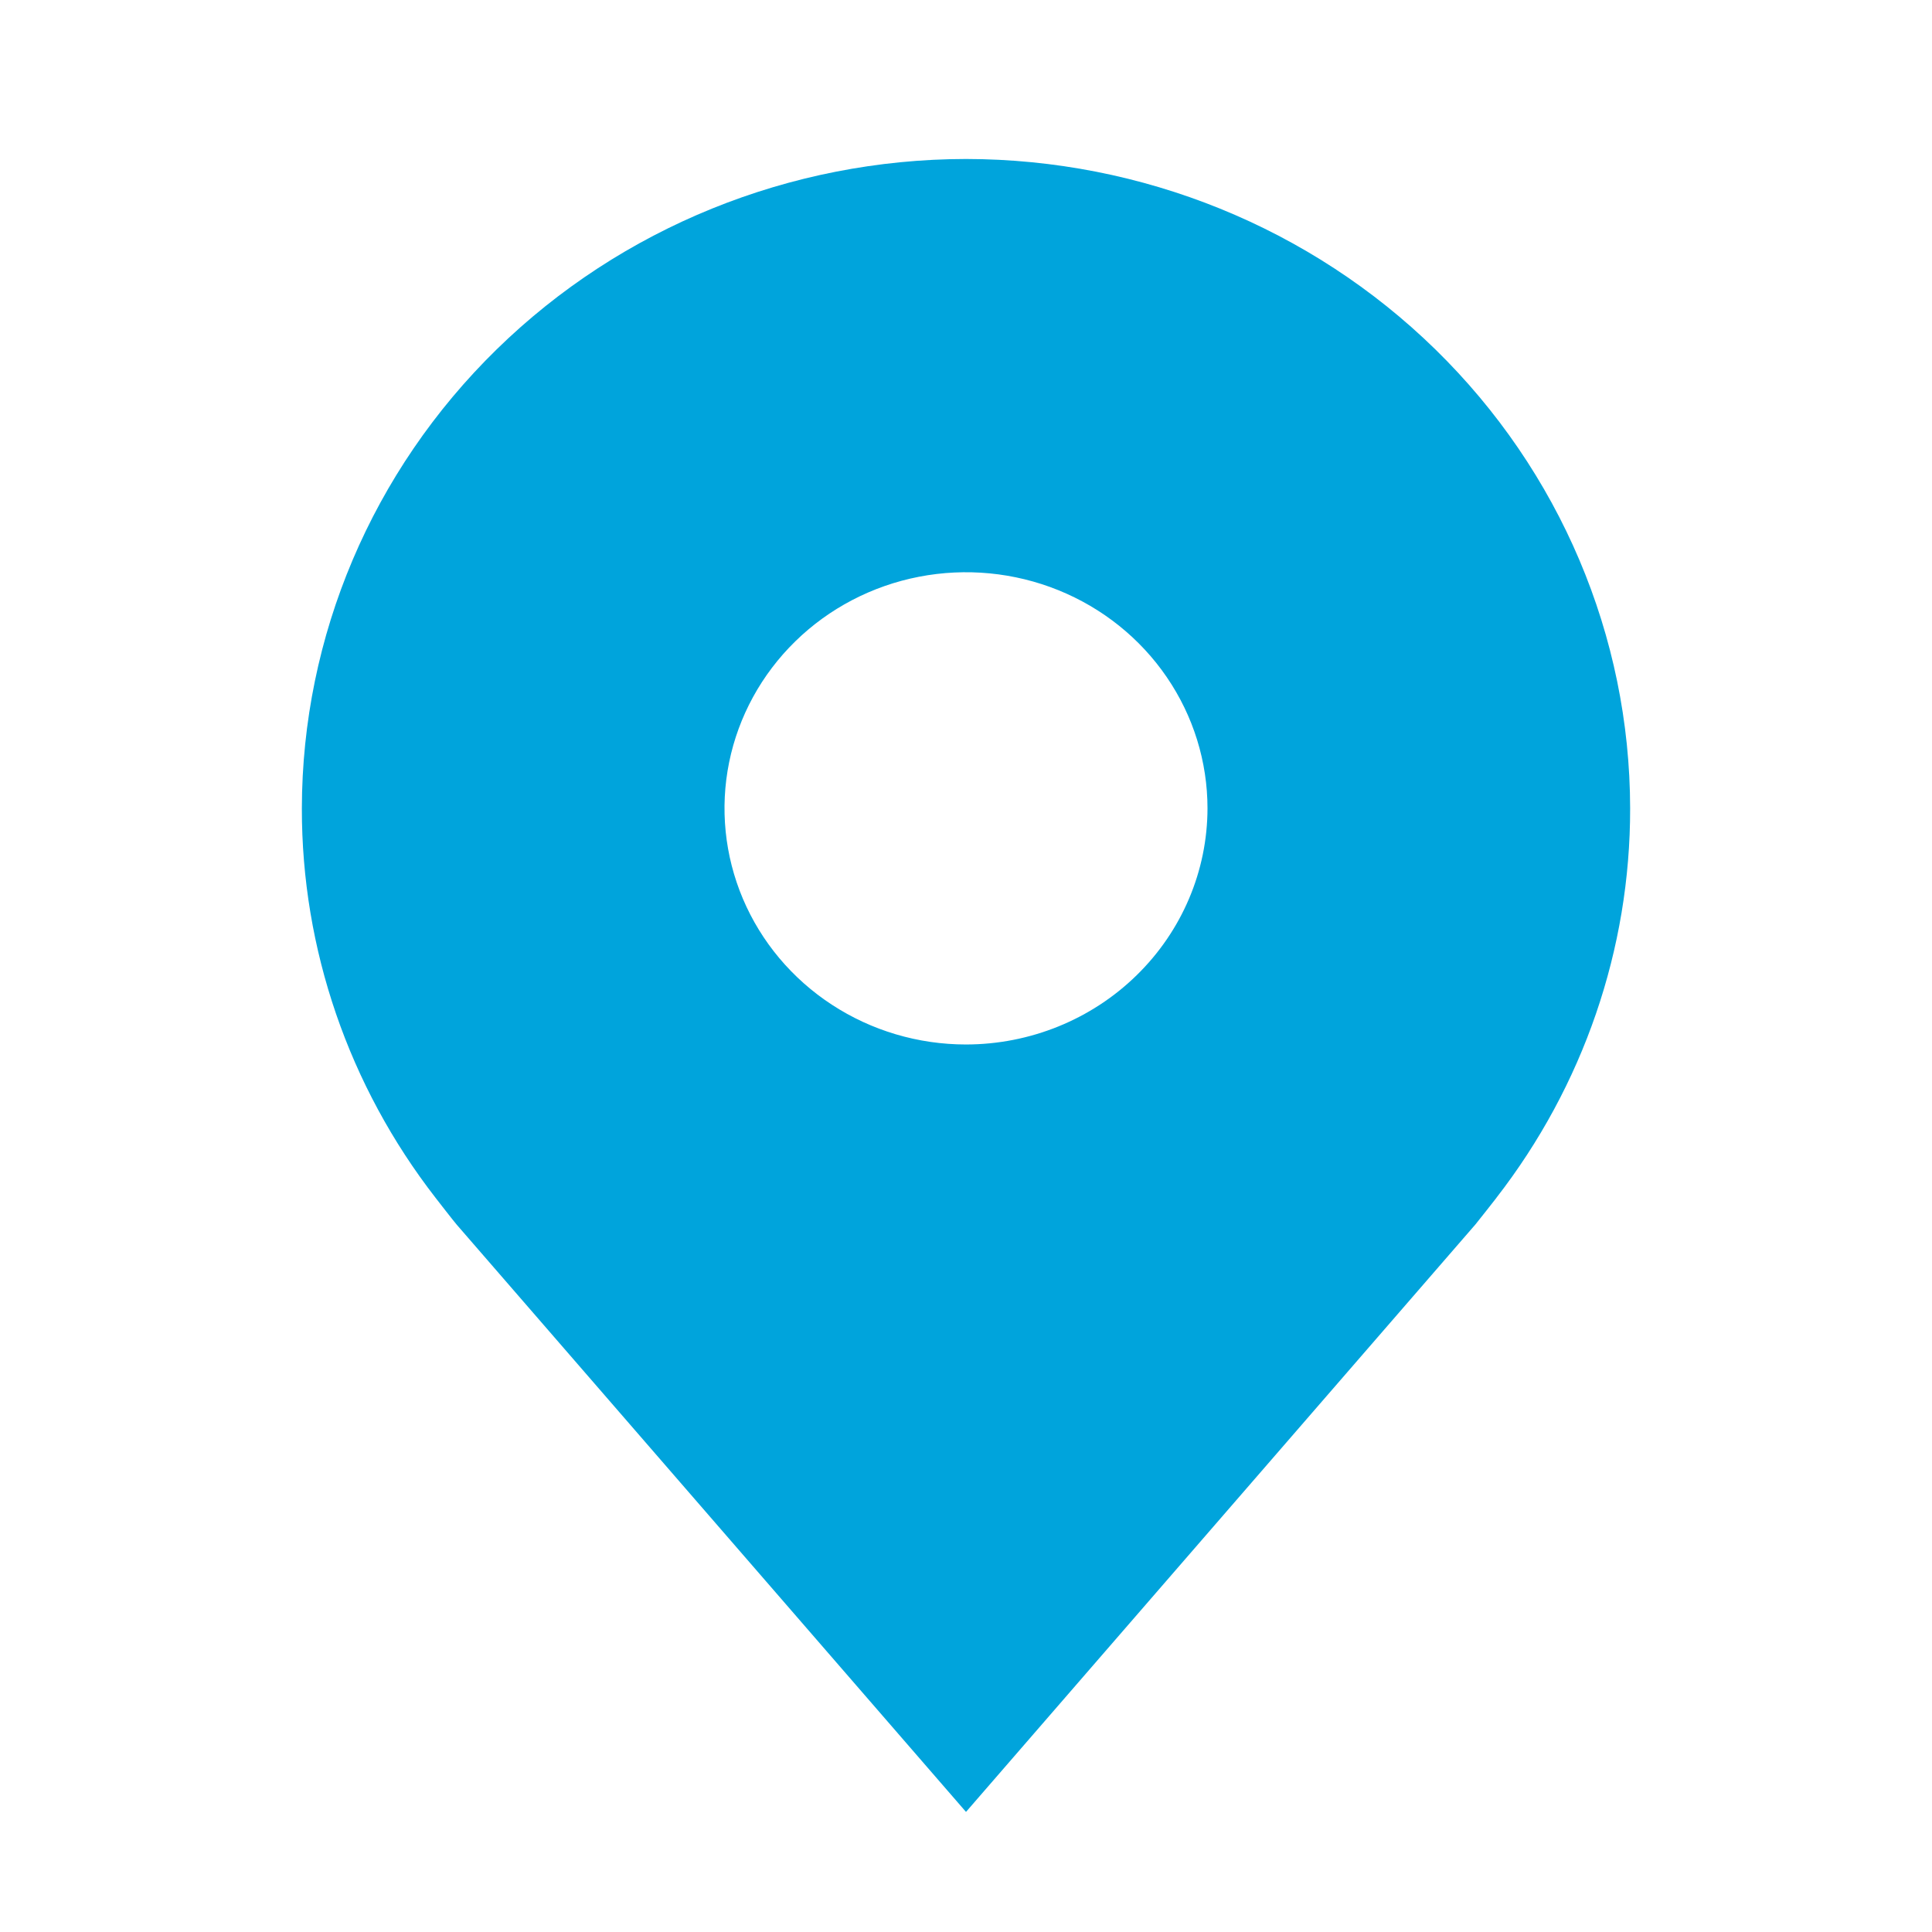 <svg width="45" height="45" viewBox="0 0 45 45" fill="none" xmlns="http://www.w3.org/2000/svg">
<g id="carbon:location-filled">
<path id="Vector" d="M22.5 3.703C18.399 3.708 14.467 5.303 11.567 8.139C8.667 10.974 7.036 14.818 7.031 18.828C7.026 22.105 8.121 25.293 10.148 27.903C10.148 27.903 10.569 28.447 10.638 28.525L22.5 42.203L34.367 28.518C34.429 28.445 34.852 27.903 34.852 27.903L34.854 27.899C36.879 25.29 37.974 22.104 37.969 18.828C37.964 14.818 36.333 10.974 33.433 8.139C30.533 5.303 26.601 3.708 22.5 3.703ZM22.5 24.328C21.387 24.328 20.3 24.006 19.375 23.401C18.45 22.797 17.729 21.938 17.303 20.933C16.878 19.928 16.766 18.822 16.983 17.755C17.2 16.689 17.736 15.709 18.523 14.939C19.309 14.17 20.311 13.646 21.403 13.434C22.494 13.222 23.625 13.331 24.653 13.747C25.68 14.163 26.559 14.868 27.177 15.773C27.795 16.677 28.125 17.741 28.125 18.828C28.123 20.287 27.53 21.684 26.475 22.715C25.421 23.747 23.991 24.327 22.5 24.328Z" fill="#00A4DC"/>
</g>
</svg>
